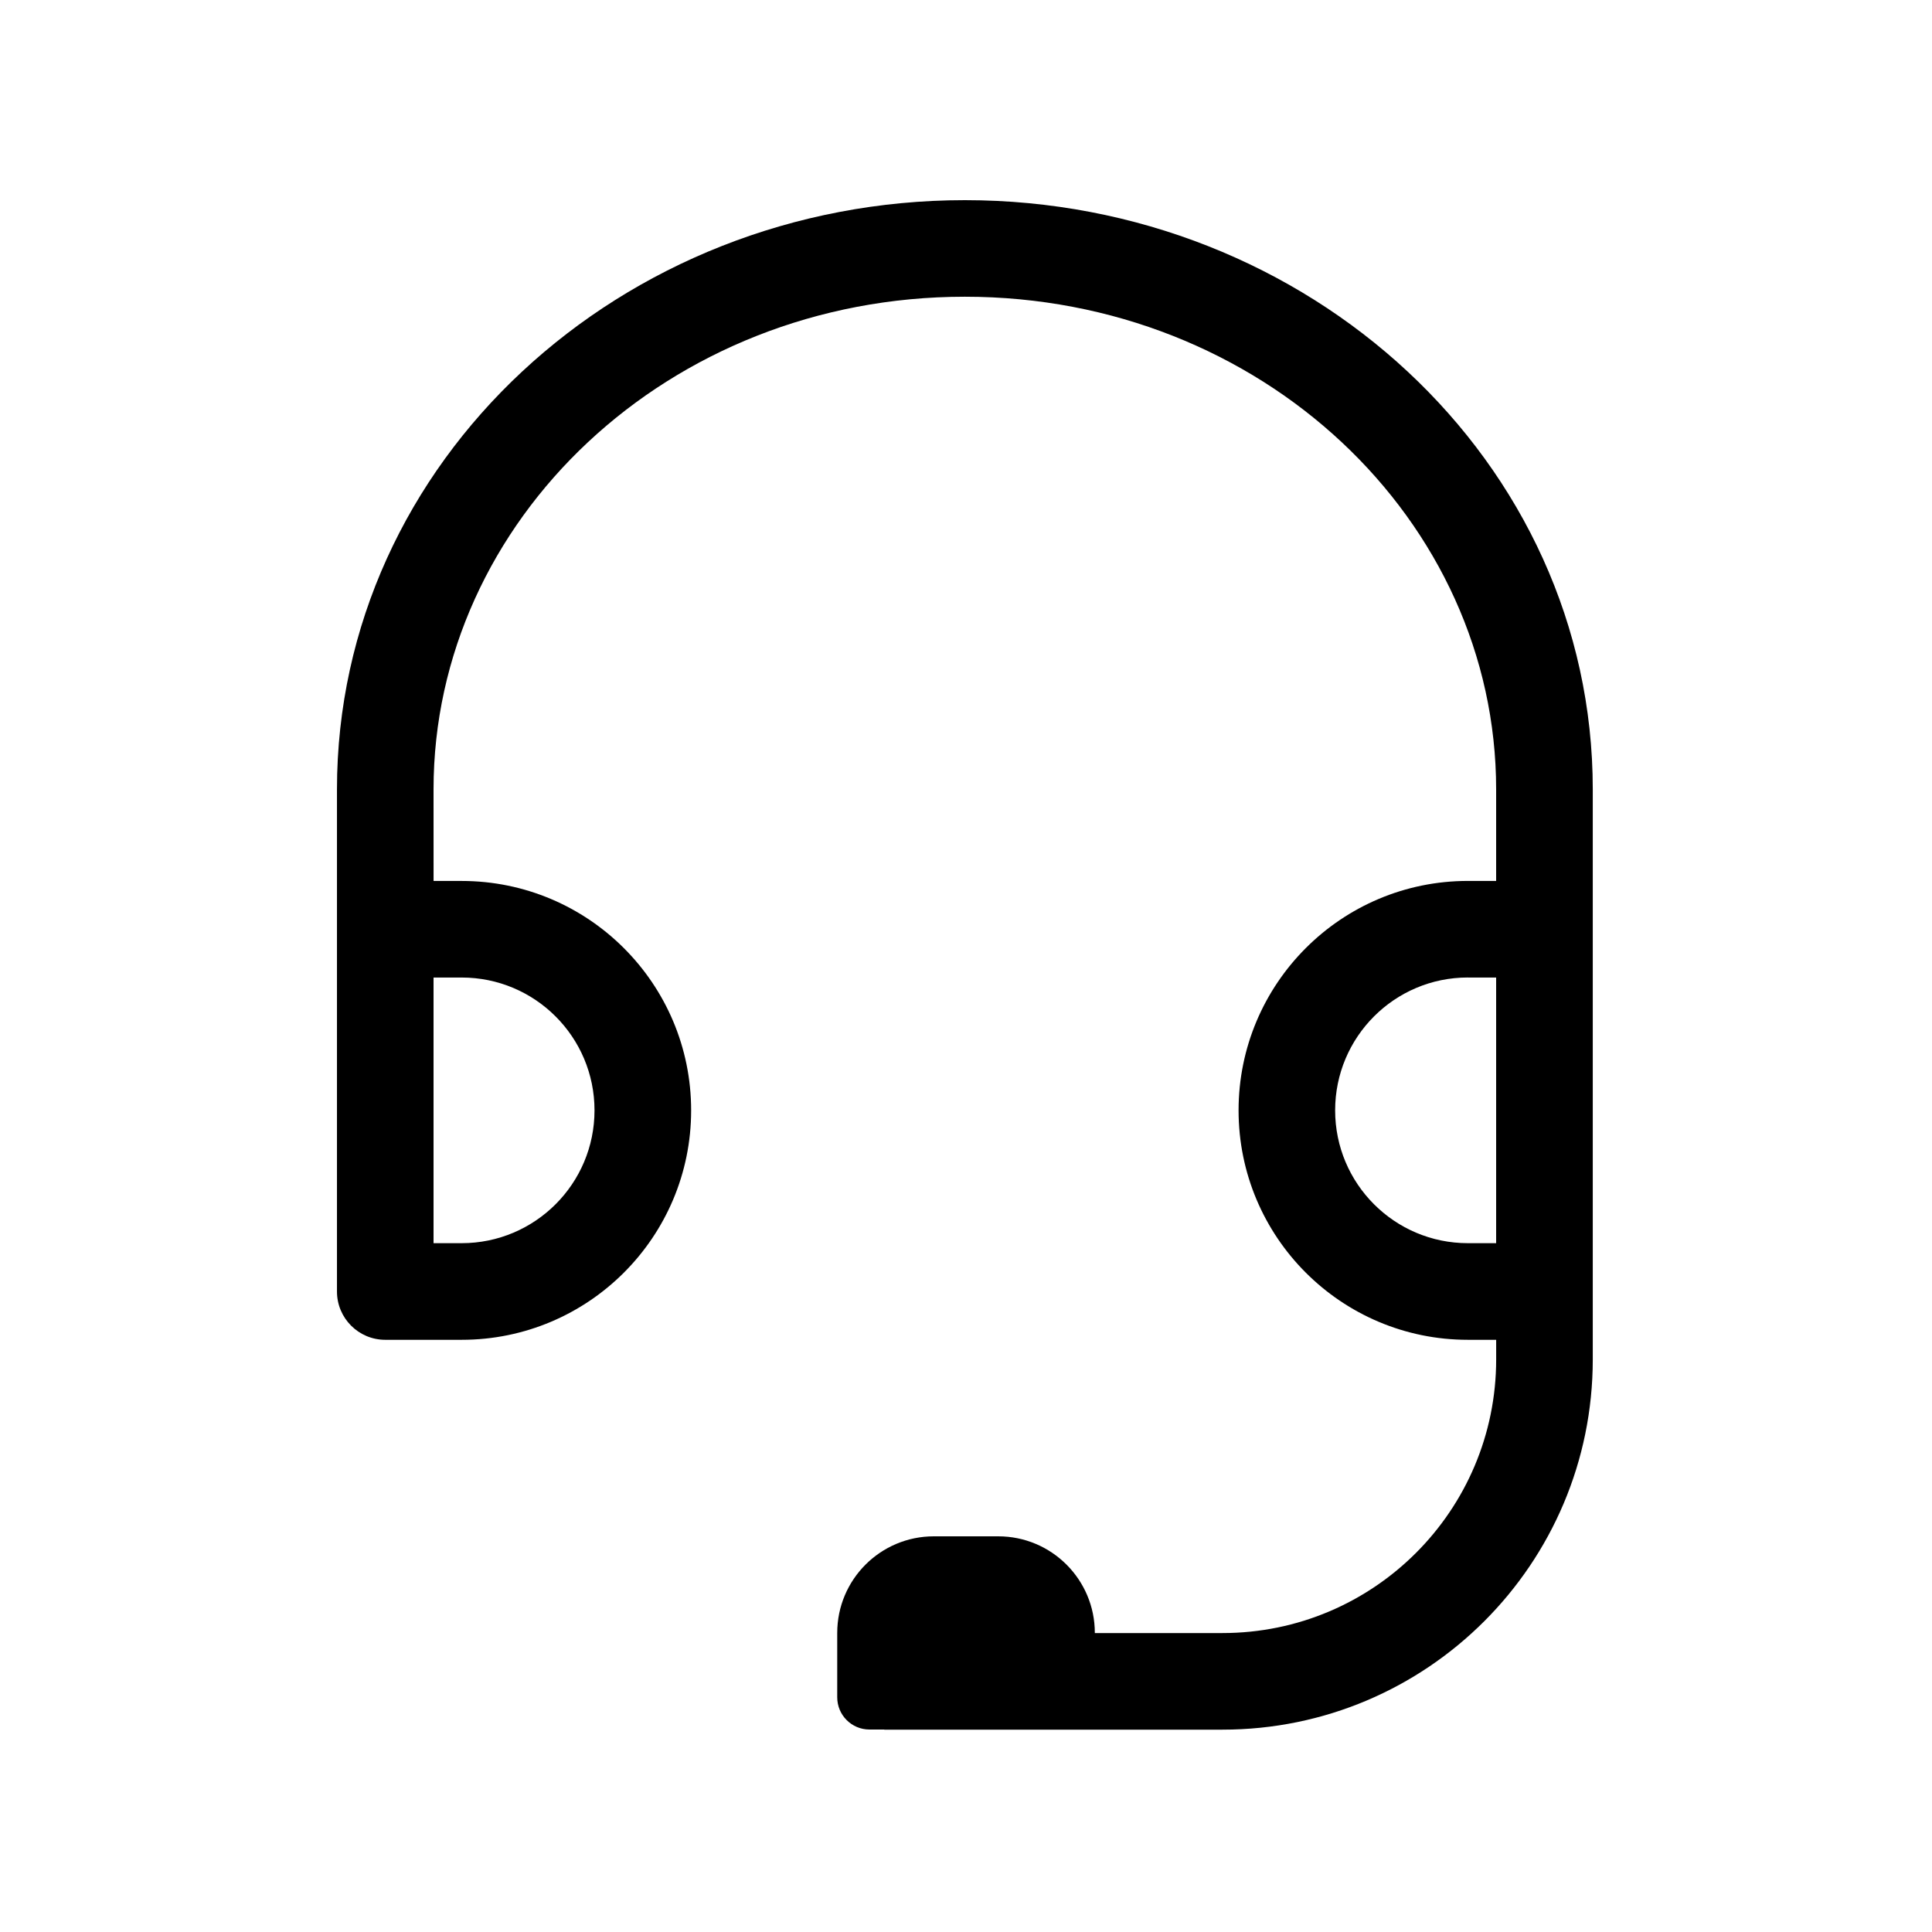 <svg fill="none" height="60" viewBox="0 0 60 60" width="60" xmlns="http://www.w3.org/2000/svg"><path clip-rule="evenodd" d="m13.464 24.515c0-8.354 7.289-15.3 16.5-15.3 9.211 0 16.5 6.947 16.5 15.3v2.843h-.877c-3.935-0-7.122 3.193-7.122 7.126-0 3.933 3.187 7.125 7.122 7.125h.878v.607c0 4.694-3.806 8.5-8.5 8.5h-3.964v-.004c0-1.657-1.343-3-3-3h-2c-1.657 0-3 1.343-3 3v2c0 .552.448 1 1 1h.462v.004h10.502c6.351 0 11.5-5.149 11.5-11.5v-17.7c0-10.202-8.83-18.3-19.5-18.3-10.67 0-19.5 8.098-19.5 18.3v15.593c0 .828.671 1.5 1.5 1.5h2.373c3.935 0 7.126-3.19 7.126-7.125 0-3.935-3.192-7.125-7.126-7.125h-.873zm32.123 5.843h.877v8.25h-.878c-2.276 0-4.122-1.847-4.122-4.125 0-2.279 1.846-4.126 4.122-4.126zm-32.123 8.25v-8.25h.873c2.279 0 4.126 1.847 4.126 4.125 0 2.278-1.848 4.125-4.126 4.125z" fill="#000" fill-rule="evenodd"/></svg>